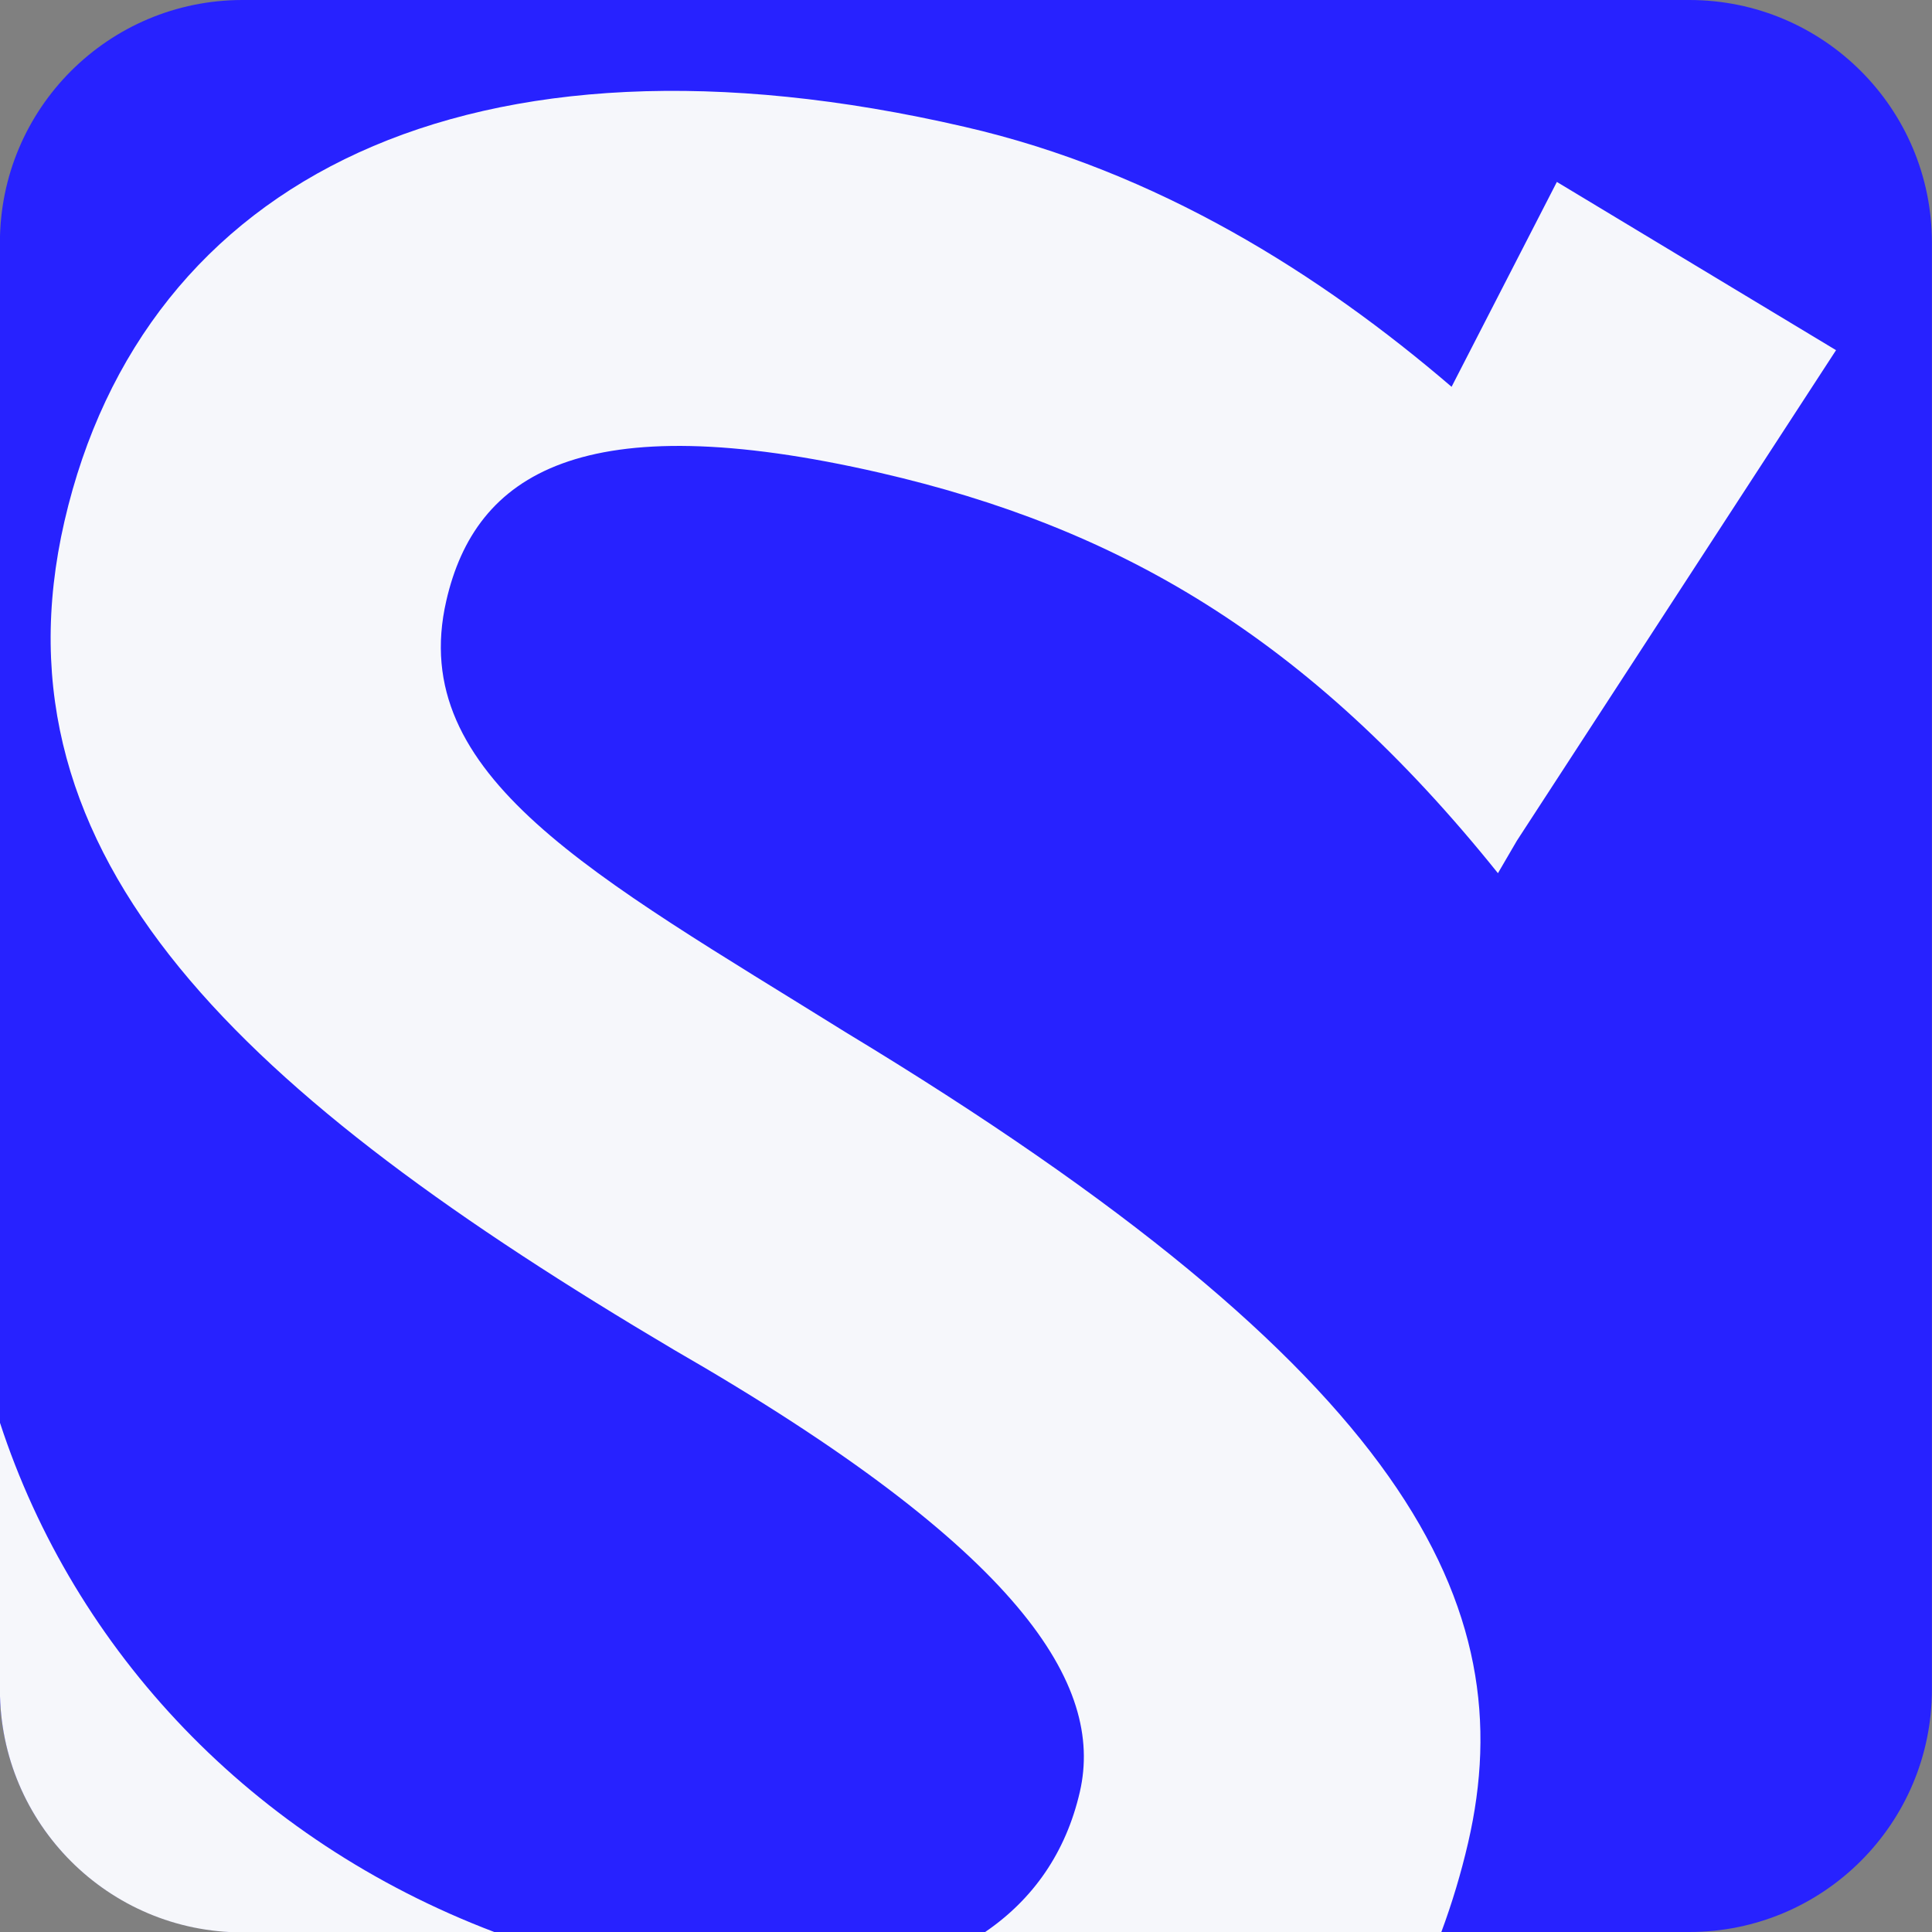 <svg width="24" height="24" viewBox="0 0 24 24" fill="none" xmlns="http://www.w3.org/2000/svg">
<rect x="0" y="0" width="24" height="24" fill="#808080" stroke="none"/>
<g clip-path="url(#clip0_81735_52328)">
<path d="M20.985 0H3.013C1.348 0 -0.001 1.349 -0.001 3.014V20.986C-0.001 22.651 1.348 24 3.013 24H20.985C22.65 24 23.999 22.651 23.999 20.986V3.014C23.999 1.349 22.65 0 20.985 0Z" fill="#2722FF"/>
<path d="M3.013 24H6.14C3.13 22.857 0.927 20.513 -0.001 17.672V20.991C-0.001 22.655 1.349 24.005 3.013 24.005V24Z" fill="#F6F7FB"/>
<path d="M10.508 12.825C7.377 10.875 5.043 9.642 5.544 7.463C5.905 5.888 7.227 5.021 10.935 5.874C13.879 6.553 16.241 7.899 18.608 10.847L18.843 10.444L22.808 4.35L19.34 2.26L18.032 4.805C16.41 3.413 14.376 2.124 11.98 1.575C5.84 0.155 1.785 2.213 0.801 6.474C-0.17 10.688 3.055 13.617 8.371 16.767C12.712 19.266 13.715 20.939 13.415 22.256C13.241 23.016 12.829 23.597 12.238 24H17.905C18.037 23.644 18.149 23.274 18.238 22.889C18.918 19.945 17.497 17.053 10.508 12.825Z" fill="#F6F7FB"/>
</g>
<defs>
<clipPath id="clip0_81735_52328">
<rect width="24" height="24" fill="white" transform="translate(-0.001)"/>
</clipPath>
</defs>
</svg>
